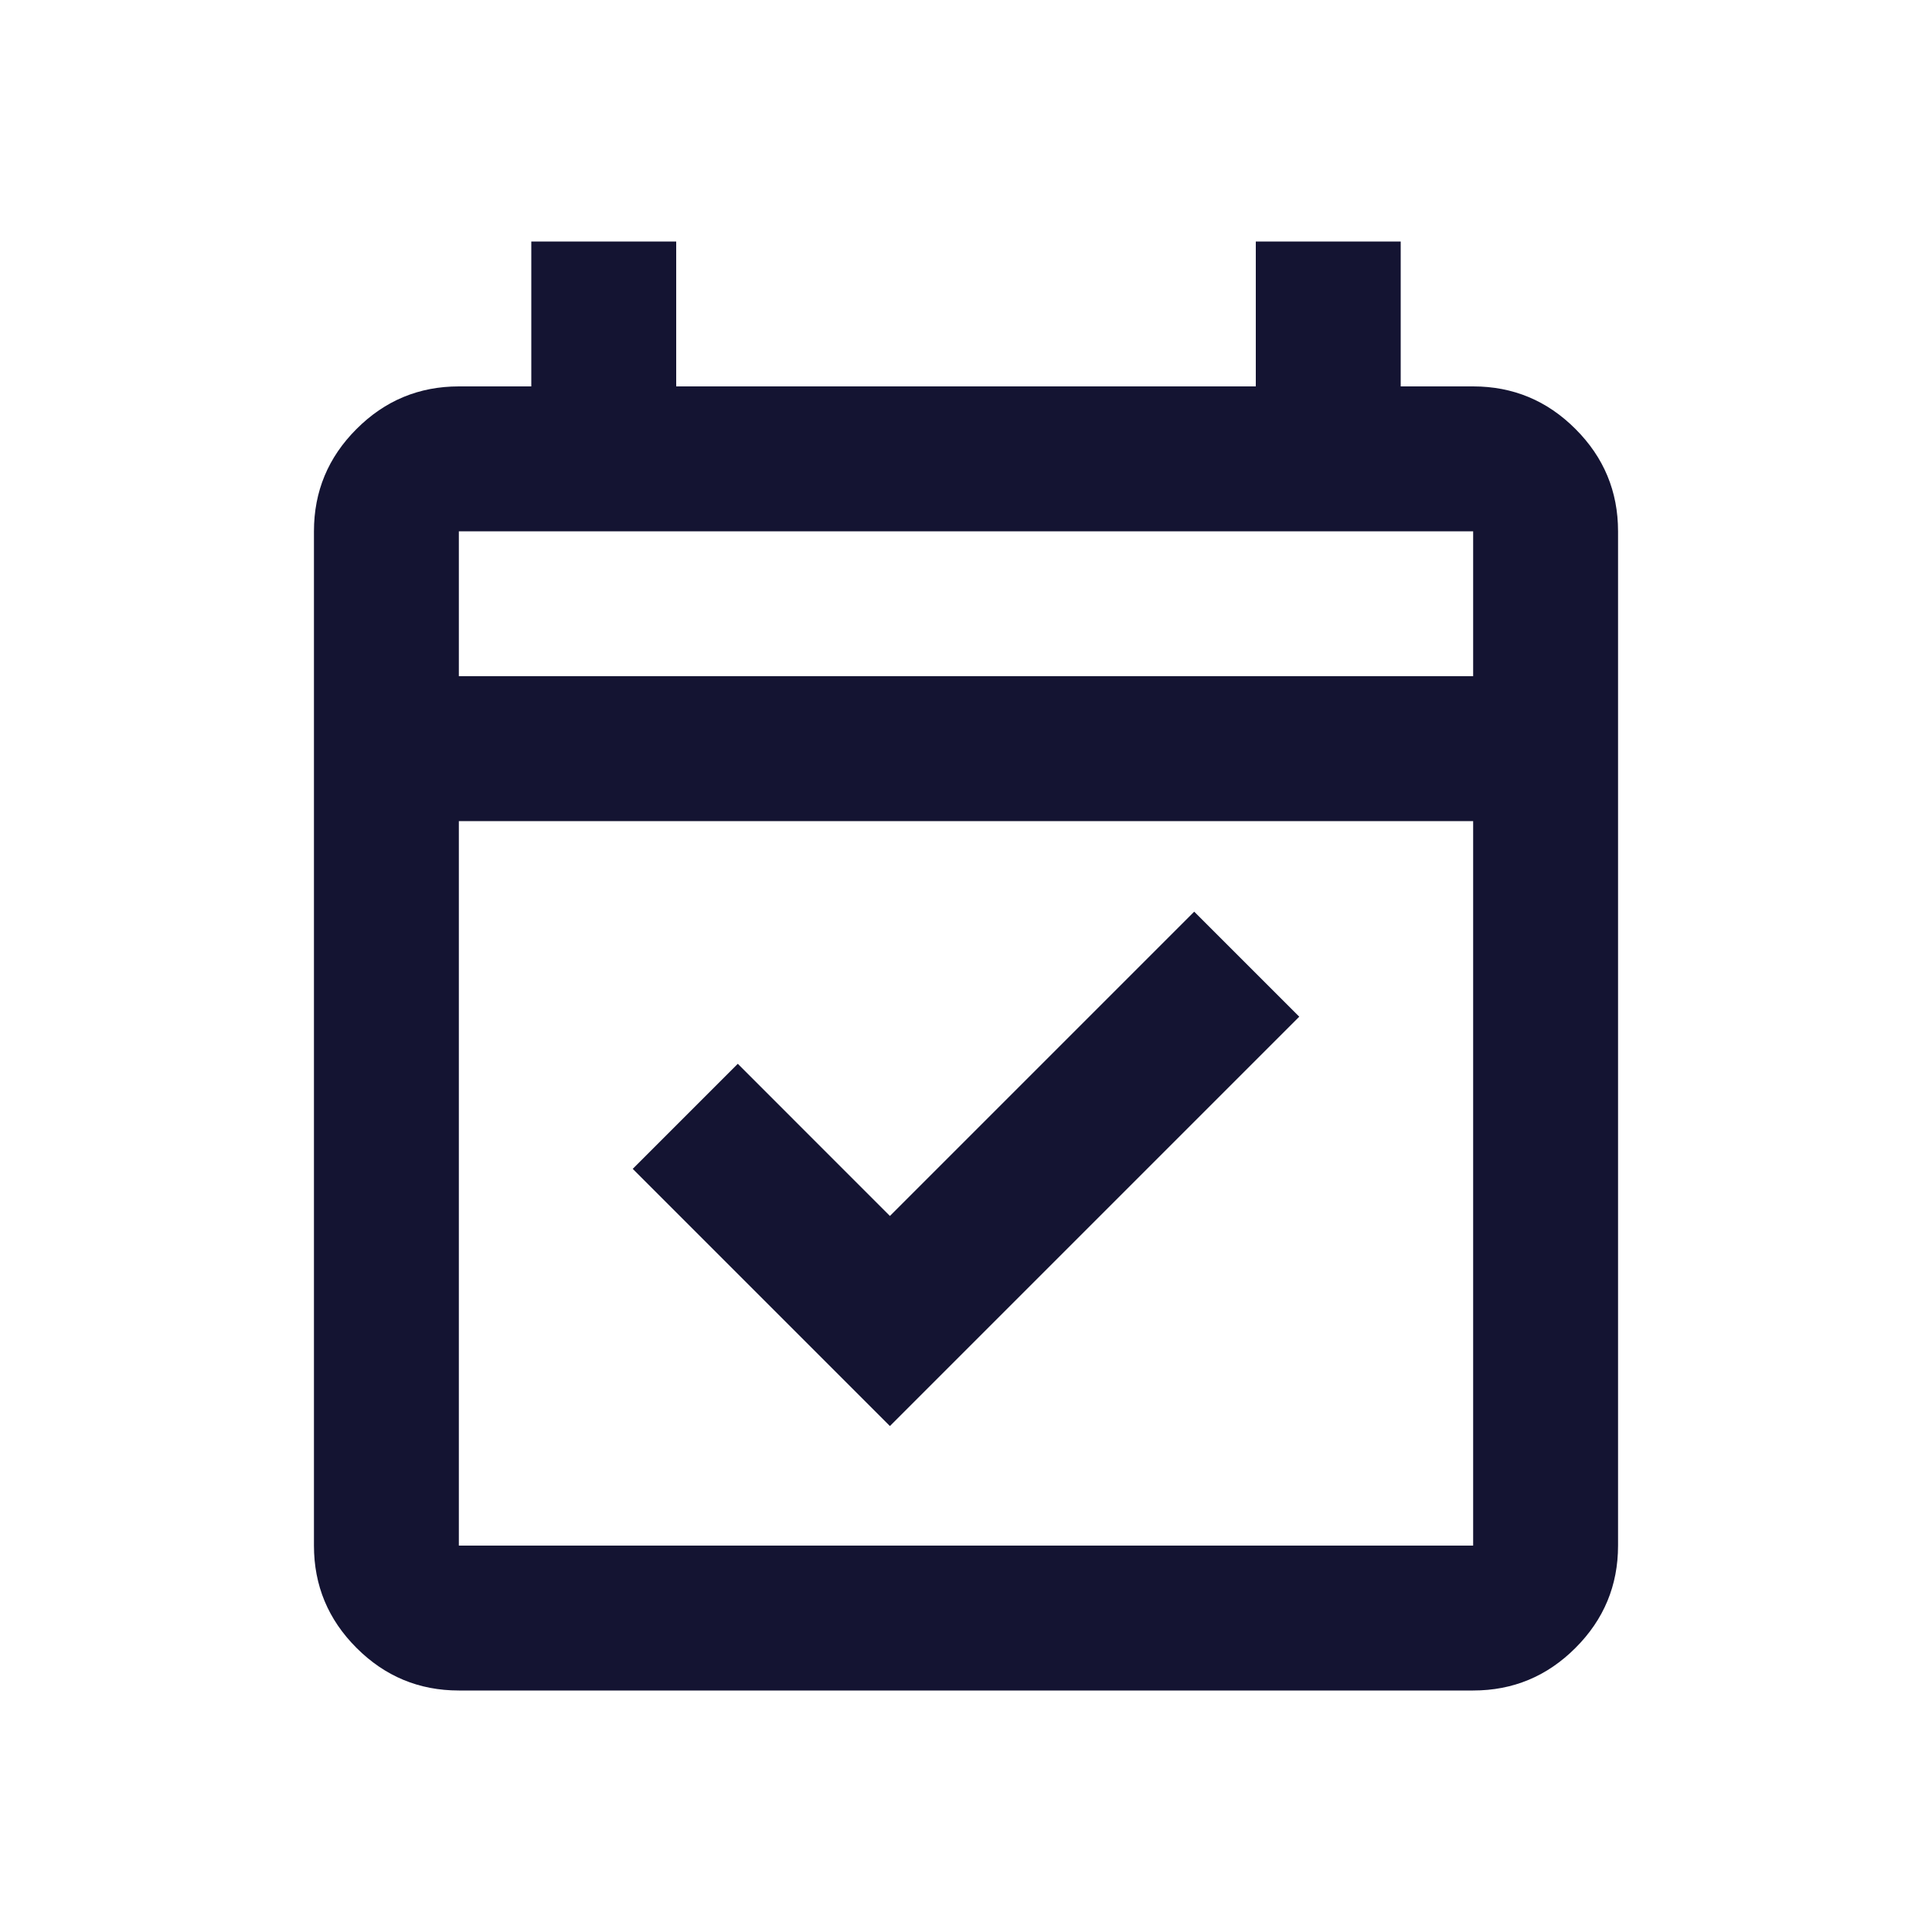 <svg width="50" height="50" viewBox="0 0 50 50" fill="none" xmlns="http://www.w3.org/2000/svg">
<path d="M23.031 36.906L16.375 30.25L19.094 27.531L23.031 31.469L30.906 23.594L33.625 26.312L23.031 36.906ZM11.875 43.75C10.844 43.75 9.961 43.383 9.227 42.648C8.492 41.914 8.125 41.031 8.125 40V13.75C8.125 12.719 8.492 11.836 9.227 11.102C9.961 10.367 10.844 10 11.875 10H13.75V6.25H17.5V10H32.5V6.25H36.25V10H38.125C39.156 10 40.039 10.367 40.773 11.102C41.508 11.836 41.875 12.719 41.875 13.75V40C41.875 41.031 41.508 41.914 40.773 42.648C40.039 43.383 39.156 43.75 38.125 43.75H11.875ZM11.875 40H38.125V21.25H11.875V40ZM11.875 17.5H38.125V13.75H11.875V17.5Z" fill="#141432"/>
</svg>
